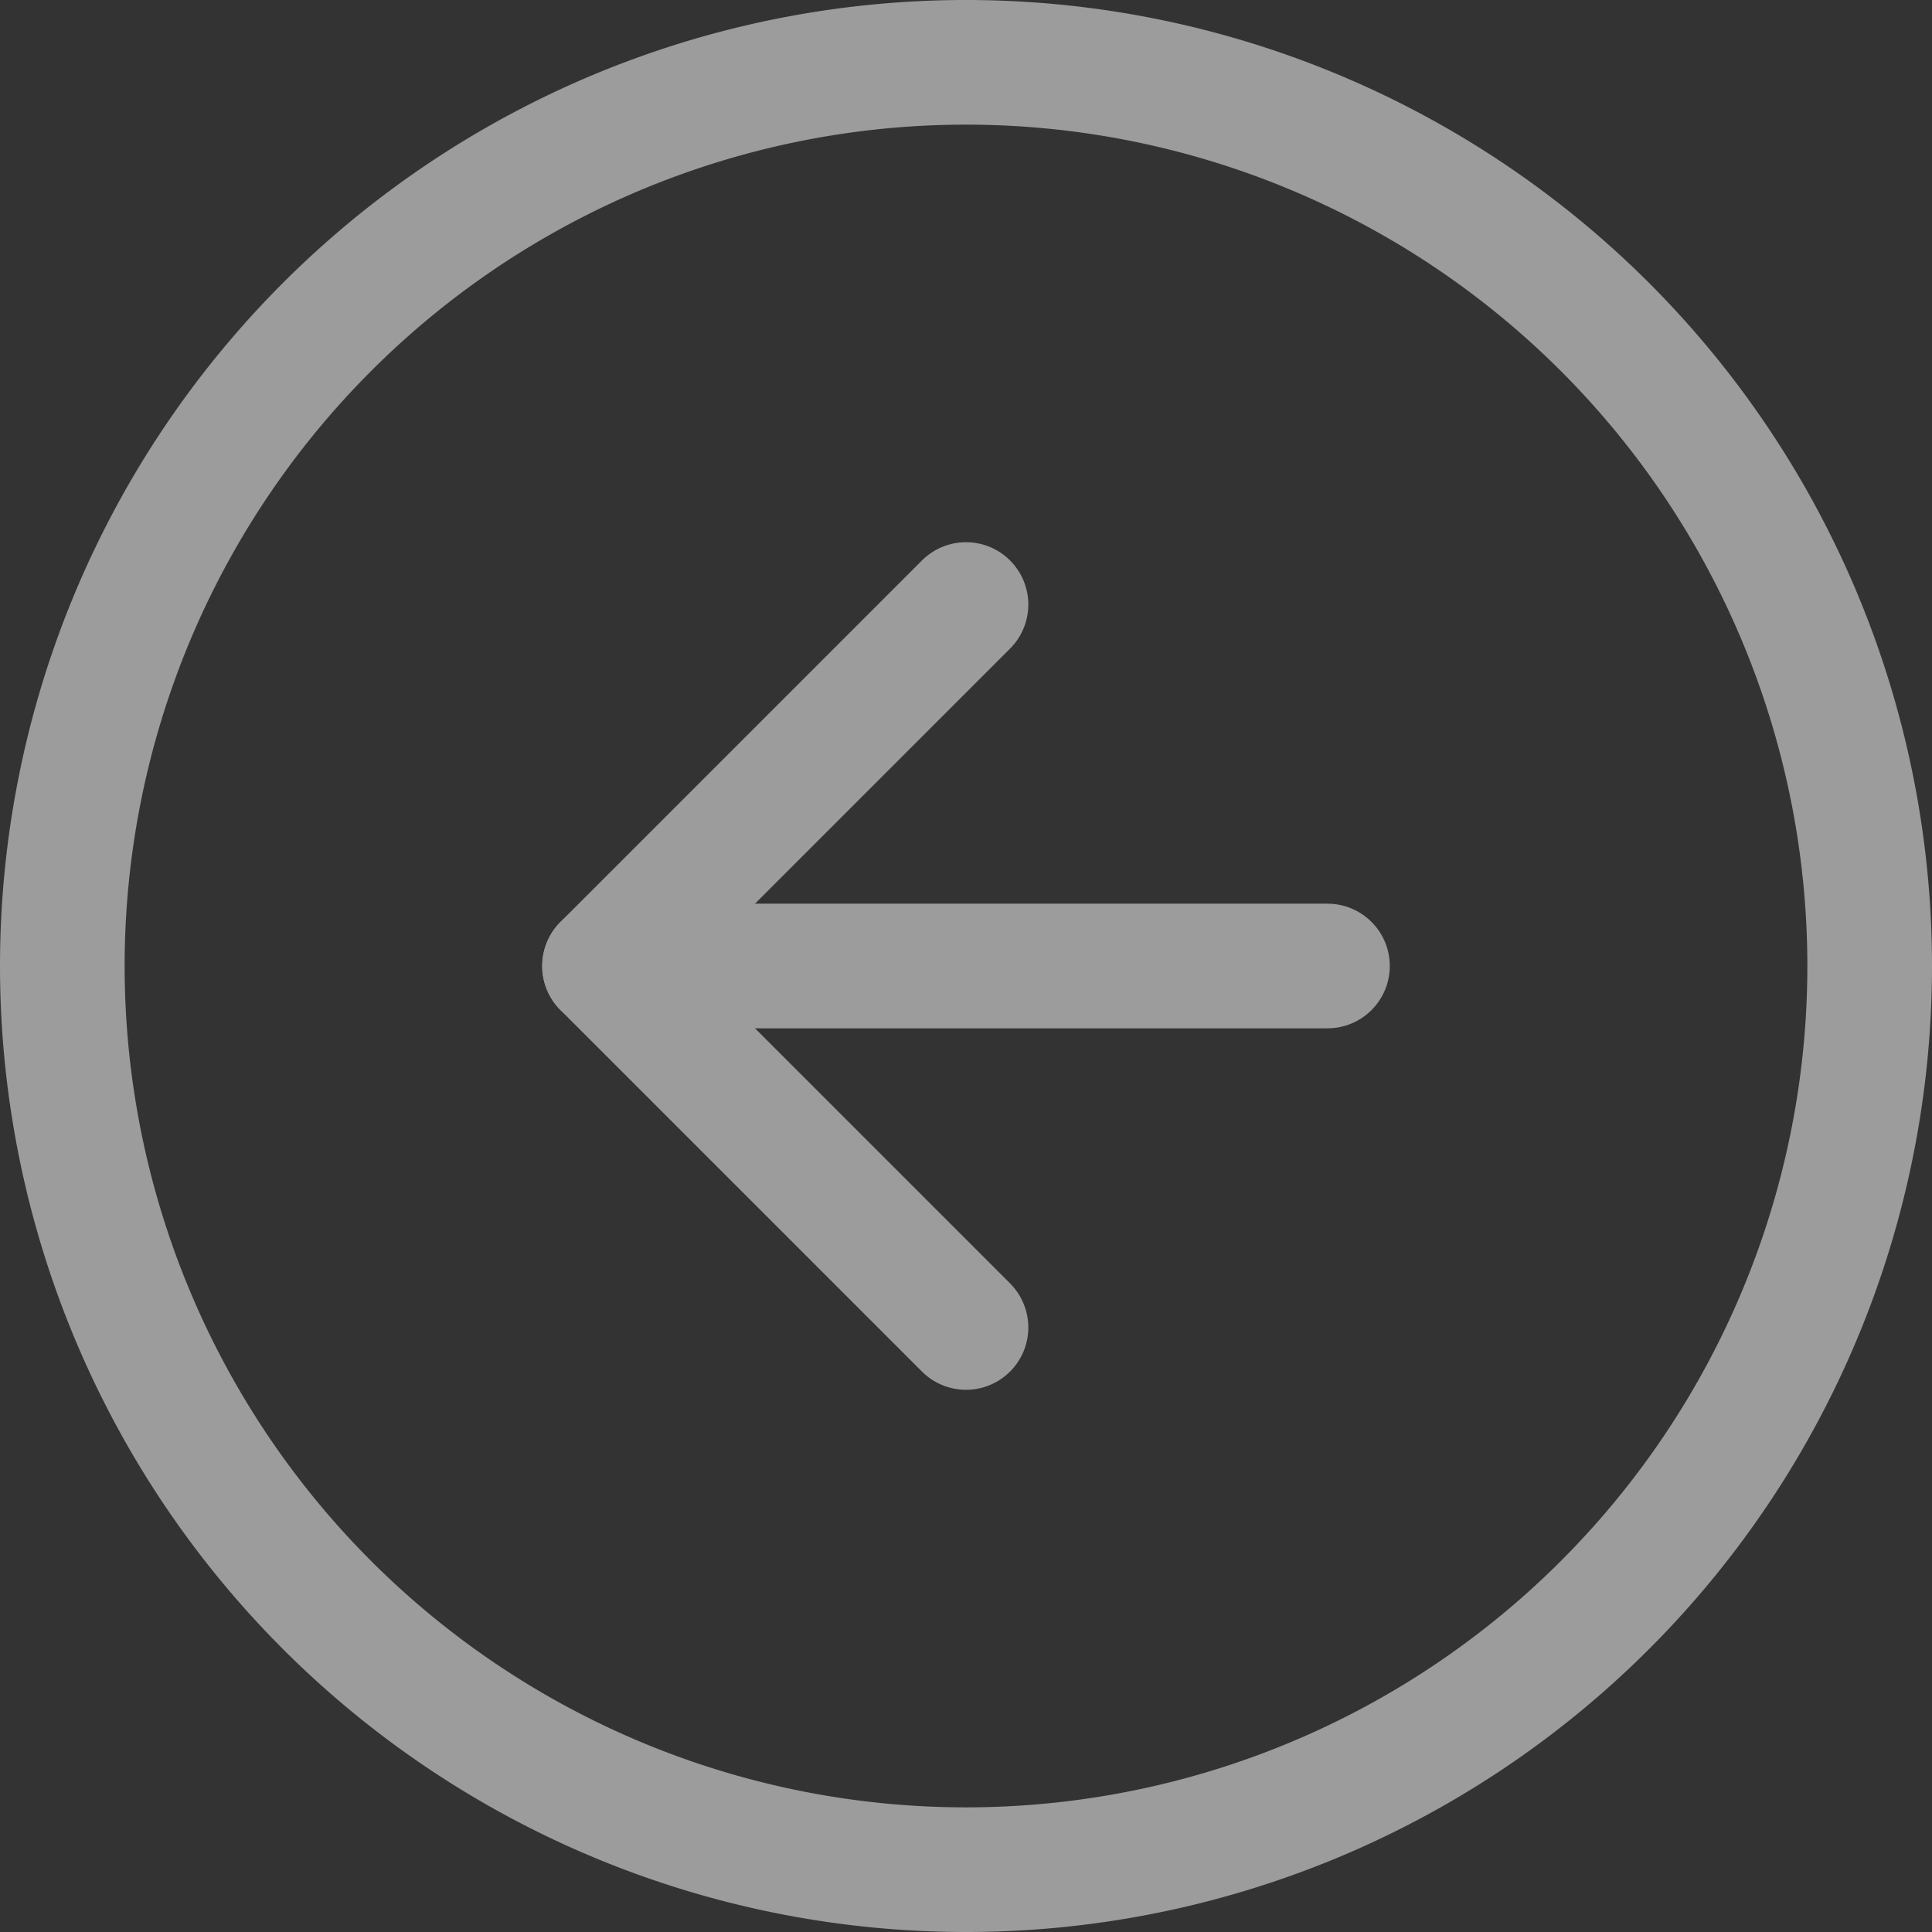 <svg xmlns="http://www.w3.org/2000/svg" width="31" height="31" viewBox="0 0 31 31">
  <rect x="0" y="0" width="31" height="31" fill="#333333" stroke="none"/>
  <g id="Icon_feather-arrow-down-circle" data-name="Icon feather-arrow-down-circle" transform="translate(33 -2) rotate(90)" opacity="0.512">
    <path id="Tracé_185" data-name="Tracé 185" d="M32,17.5A14.5,14.5,0,1,1,17.5,3,14.5,14.5,0,0,1,32,17.5Z" transform="translate(0 0)" fill="none" stroke="#fff" stroke-linecap="round" stroke-linejoin="round" stroke-width="2"/>
    <path id="Tracé_186" data-name="Tracé 186" d="M12,18l5.8,5.8L23.6,18" transform="translate(-0.3 -0.5)" fill="none" stroke="#fff" stroke-linecap="round" stroke-linejoin="round" stroke-width="2"/>
    <path id="Tracé_187" data-name="Tracé 187" d="M18,12V23.6" transform="translate(-0.5 -0.3)" fill="none" stroke="#fff" stroke-linecap="round" stroke-linejoin="round" stroke-width="2"/>
  </g>
</svg>
